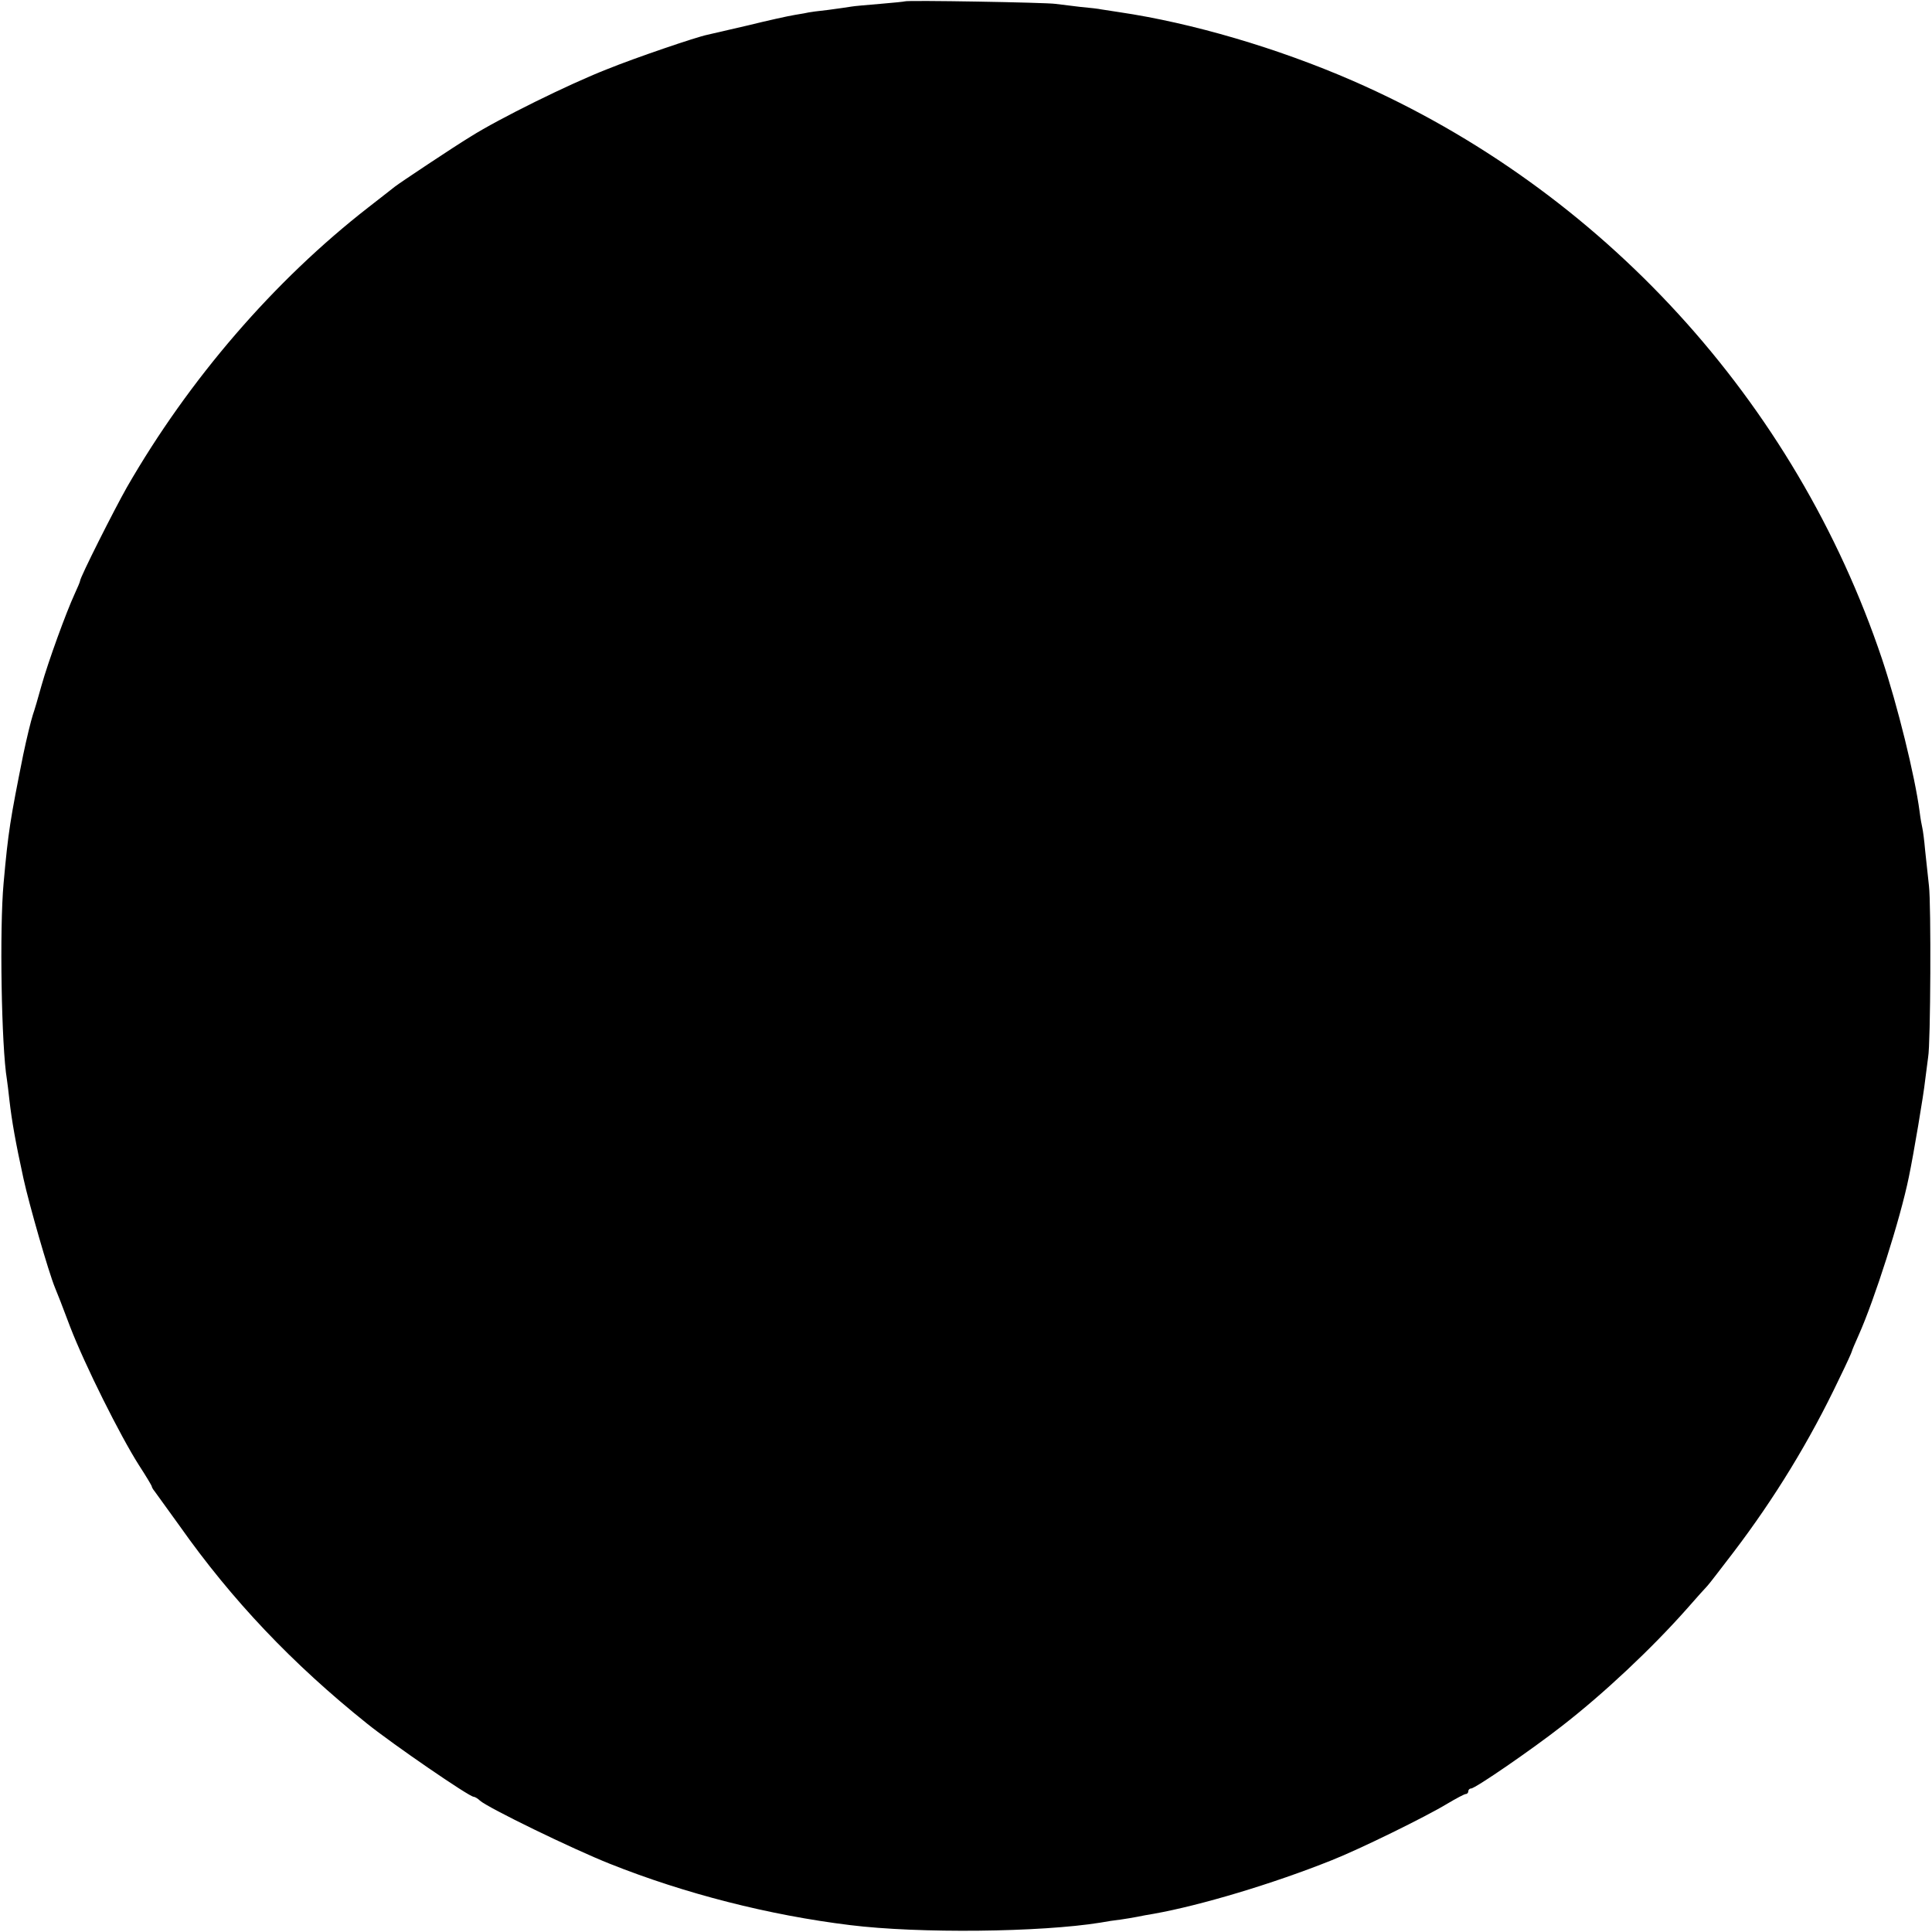 <?xml version="1.0" standalone="no"?>
<!DOCTYPE svg PUBLIC "-//W3C//DTD SVG 20010904//EN"
 "http://www.w3.org/TR/2001/REC-SVG-20010904/DTD/svg10.dtd">
<svg version="1.0" xmlns="http://www.w3.org/2000/svg"
 width="700pt" height="700pt" viewBox="0 0 700 700"
 preserveAspectRatio="xMidYMid meet">
<g transform="translate(0,700) scale(0.1,-0.1)"
fill="#000000" stroke="none">
<path d="M3278 6995 c-1 -1 -42 -5 -89 -9 -47 -4 -95 -8 -105 -10 -10 -2 -48
-7 -84 -12 -36 -4 -67 -8 -70 -9 -3 -1 -25 -5 -50 -9 -25 -4 -101 -21 -170
-38 -69 -16 -135 -31 -147 -34 -40 -8 -263 -84 -364 -125 -138 -54 -391 -179
-494 -244 -58 -35 -259 -169 -274 -181 -9 -7 -52 -41 -96 -75 -342 -266 -650
-623 -875 -1014 -47 -83 -170 -327 -170 -340 0 -3 -9 -24 -20 -48 -30 -65 -95
-243 -120 -332 -12 -44 -26 -91 -31 -105 -7 -22 -22 -83 -35 -145 -47 -235
-54 -276 -71 -465 -15 -164 -8 -592 12 -711 2 -13 6 -46 9 -74 9 -78 22 -152
51 -285 21 -96 91 -339 114 -395 5 -11 30 -75 55 -142 54 -140 181 -394 249
-501 26 -40 47 -75 47 -78 0 -2 4 -10 10 -17 5 -7 46 -64 91 -126 189 -268
408 -499 679 -716 92 -74 370 -265 386 -265 4 0 15 -6 23 -14 29 -26 335 -175
471 -229 271 -108 576 -186 870 -222 250 -31 690 -26 907 9 21 4 54 9 73 11
19 3 46 7 60 10 14 3 41 8 60 11 169 30 433 109 645 194 99 39 340 157 419
205 32 19 62 35 67 35 5 0 9 5 9 10 0 6 5 10 10 10 15 0 220 141 330 227 152
118 324 280 450 422 36 41 70 79 76 85 6 6 48 61 94 121 150 197 277 405 383
628 26 53 47 99 47 102 0 2 11 28 24 57 57 127 151 421 182 573 17 81 54 301
59 350 4 33 9 71 11 85 9 47 11 555 3 620 -4 36 -10 94 -14 130 -3 36 -8 72
-10 80 -2 8 -7 35 -10 60 -17 129 -80 384 -136 552 -314 935 -1015 1701 -1917
2095 -273 119 -583 210 -847 249 -27 4 -57 9 -65 10 -8 2 -42 6 -76 9 -33 4
-74 9 -90 11 -32 5 -540 14 -546 9z"/>
</g>
</svg>
